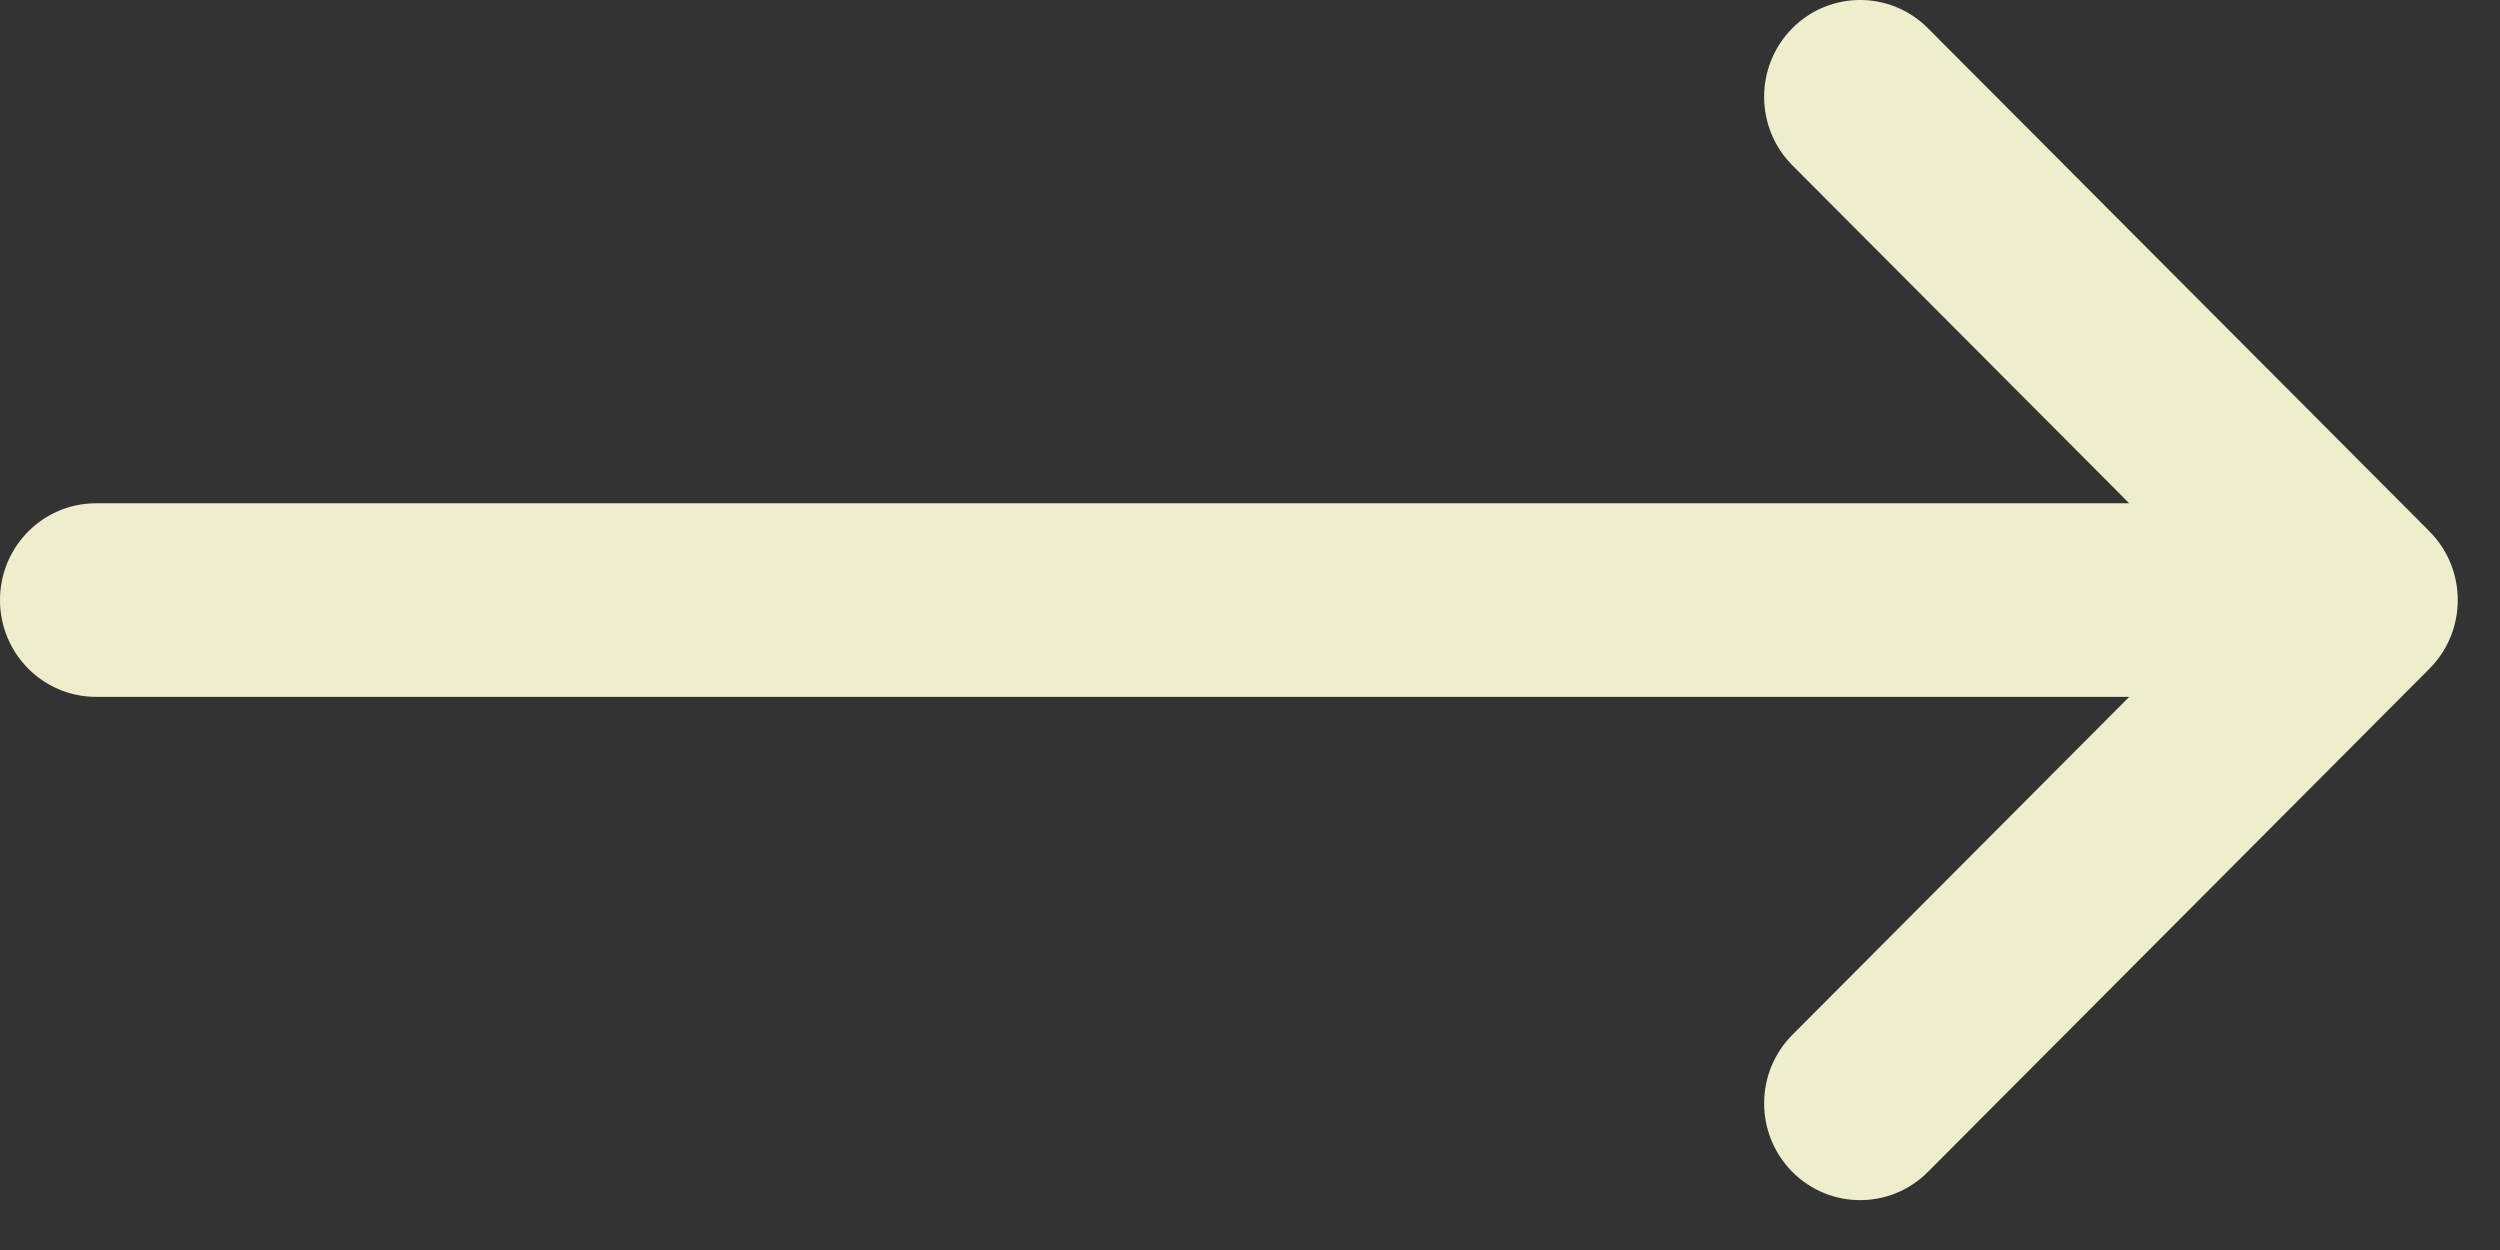 <svg width="42" height="21" viewBox="0 0 42 21" fill="none" xmlns="http://www.w3.org/2000/svg">
<rect x="0" y="0" width="42" height="21" fill="#333333" stroke="none"/>
<path d="M40.817 8.93C40.817 8.93 40.816 8.929 40.816 8.928L32.388 0.473C31.757 -0.16 30.735 -0.158 30.107 0.479C29.479 1.115 29.481 2.145 30.112 2.778L35.771 8.455H1.613C0.722 8.455 0 9.183 0 10.081C0 10.979 0.722 11.707 1.613 11.707H35.771L30.113 17.384C29.481 18.017 29.479 19.046 30.107 19.683C30.736 20.32 31.757 20.322 32.388 19.689L40.816 11.233C40.816 11.233 40.817 11.232 40.817 11.232C41.449 10.596 41.447 9.563 40.817 8.93Z" fill="#EEEECC"/>
</svg>
